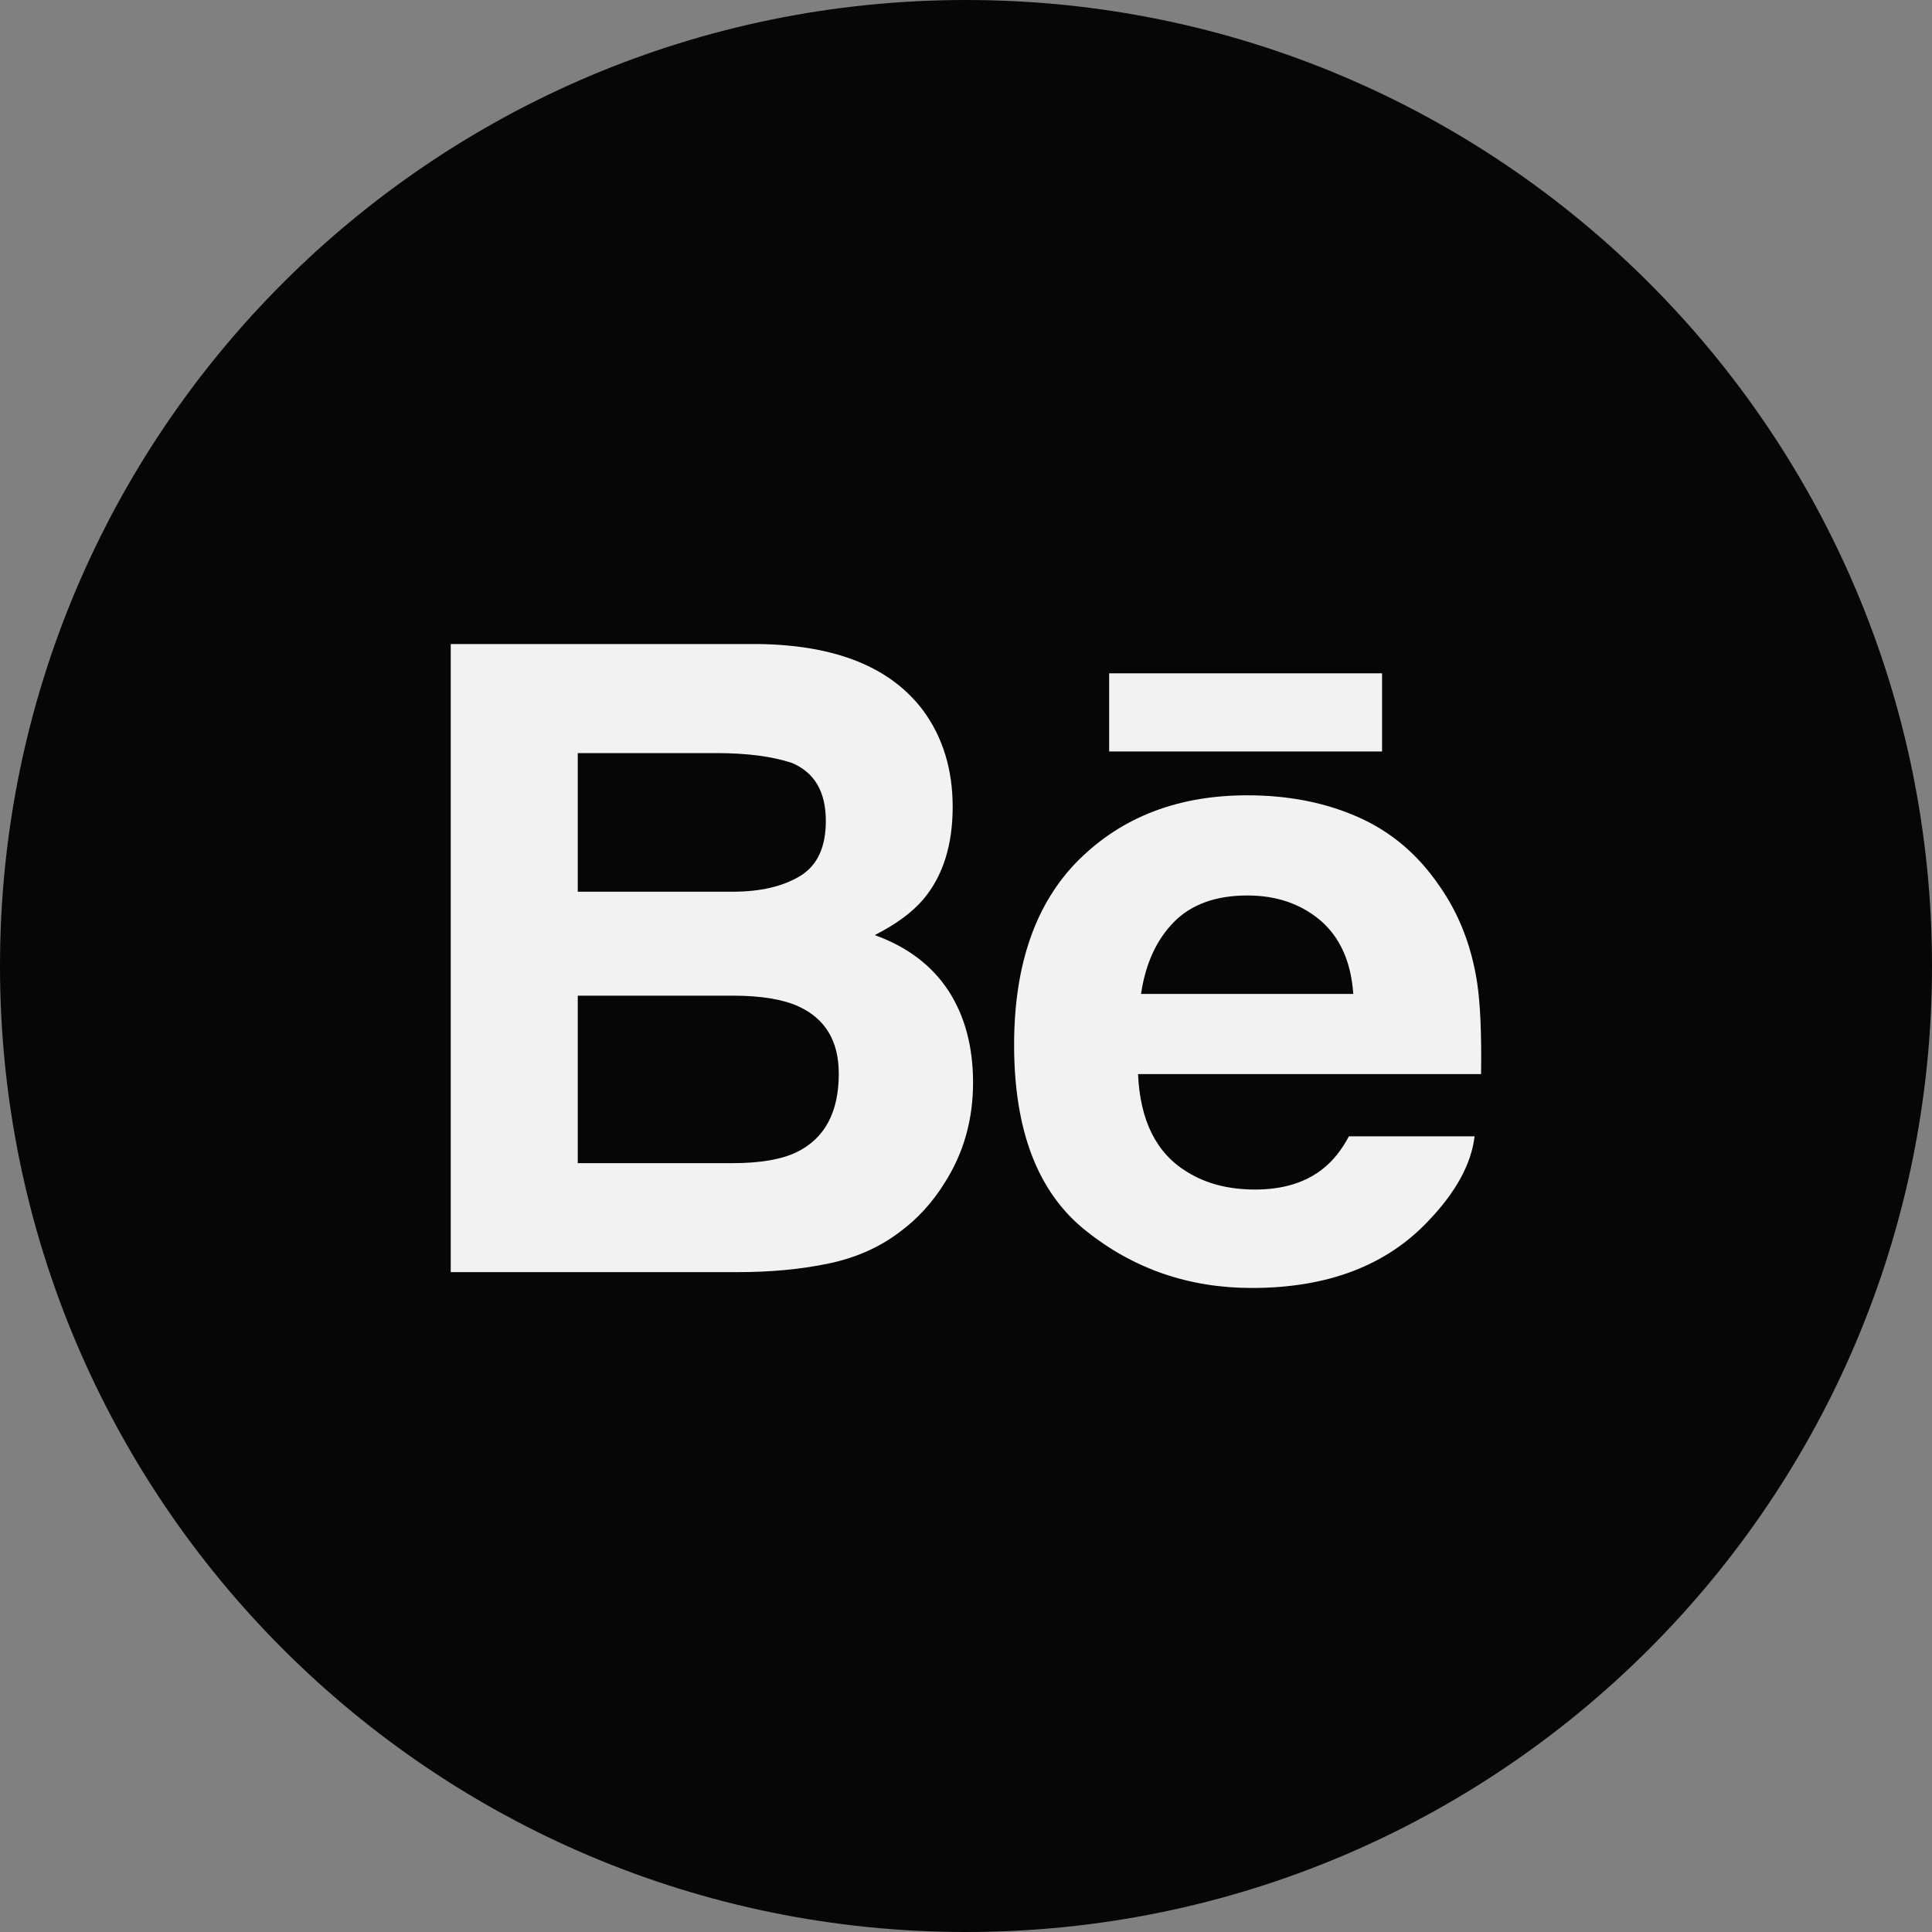 <?xml version="1.0" encoding="UTF-8" standalone="no"?> <svg xmlns="http://www.w3.org/2000/svg" xmlns:xlink="http://www.w3.org/1999/xlink" xmlns:serif="http://www.serif.com/" width="100%" height="100%" viewBox="0 0 20 20" xml:space="preserve" style="fill-rule:evenodd;clip-rule:evenodd;stroke-linejoin:round;stroke-miterlimit:2;"><rect x="0" y="0" width="20" height="20" fill="#808080" stroke="none"/> <g> <g transform="matrix(1.385,0,0,1.385,-4.538,-1.851)"> <circle cx="10.5" cy="8.5" r="6.5" style="fill:rgb(242,242,242);"></circle> </g> <path d="M10,0C4.477,0 0,4.477 0,10C0,15.523 4.477,20 10,20C15.523,20 20,15.523 20,10C20,4.477 15.523,0 10,0ZM14.307,7.779L11.482,7.779L11.482,6.97L14.307,6.97L14.307,7.779ZM14.058,8.458C14.399,8.608 14.679,8.846 14.9,9.17C15.101,9.456 15.231,9.787 15.29,10.164C15.324,10.384 15.338,10.704 15.332,11.119L11.781,11.119C11.802,11.601 11.97,11.939 12.291,12.133C12.486,12.254 12.719,12.314 12.994,12.314C13.283,12.314 13.52,12.241 13.701,12.094C13.801,12.014 13.889,11.904 13.964,11.763L15.265,11.763C15.231,12.048 15.073,12.338 14.793,12.632C14.356,13.1 13.745,13.333 12.959,13.333C12.31,13.333 11.737,13.137 11.243,12.742C10.745,12.348 10.498,11.706 10.498,10.817C10.498,9.984 10.722,9.344 11.169,8.9C11.618,8.456 12.198,8.233 12.912,8.233C13.337,8.233 13.719,8.308 14.058,8.458ZM9.862,8.352C9.862,7.967 9.761,7.636 9.56,7.36C9.225,6.909 8.656,6.678 7.852,6.667L4.666,6.667L4.666,13.169L7.637,13.169C7.972,13.169 8.281,13.141 8.568,13.082C8.855,13.023 9.102,12.914 9.312,12.755C9.499,12.617 9.655,12.446 9.779,12.244C9.975,11.938 10.073,11.592 10.073,11.207C10.073,10.833 9.987,10.515 9.817,10.254C9.644,9.992 9.391,9.801 9.055,9.68C9.276,9.568 9.443,9.445 9.558,9.31C9.761,9.069 9.862,8.749 9.862,8.352Z" style="fill:rgb(6,6,6);"></path> <path d="M5.981,7.796L5.981,9.231L7.584,9.231C7.87,9.231 8.102,9.177 8.282,9.069C8.46,8.961 8.549,8.771 8.549,8.499C8.549,8.195 8.431,7.995 8.196,7.897C7.991,7.83 7.732,7.796 7.416,7.796L5.981,7.796ZM12.152,9.545C11.972,9.728 11.858,9.976 11.812,10.289L14.009,10.289C13.986,9.955 13.871,9.703 13.67,9.529C13.465,9.356 13.214,9.27 12.913,9.27C12.586,9.27 12.332,9.362 12.152,9.545ZM5.981,12.041L5.981,10.307L7.604,10.307C7.886,10.309 8.106,10.346 8.263,10.417C8.543,10.544 8.683,10.776 8.683,11.115C8.683,11.514 8.538,11.784 8.249,11.926C8.091,12.003 7.867,12.041 7.581,12.041L5.981,12.041Z" style="fill:rgb(6,6,6);"></path> </g> </svg> 